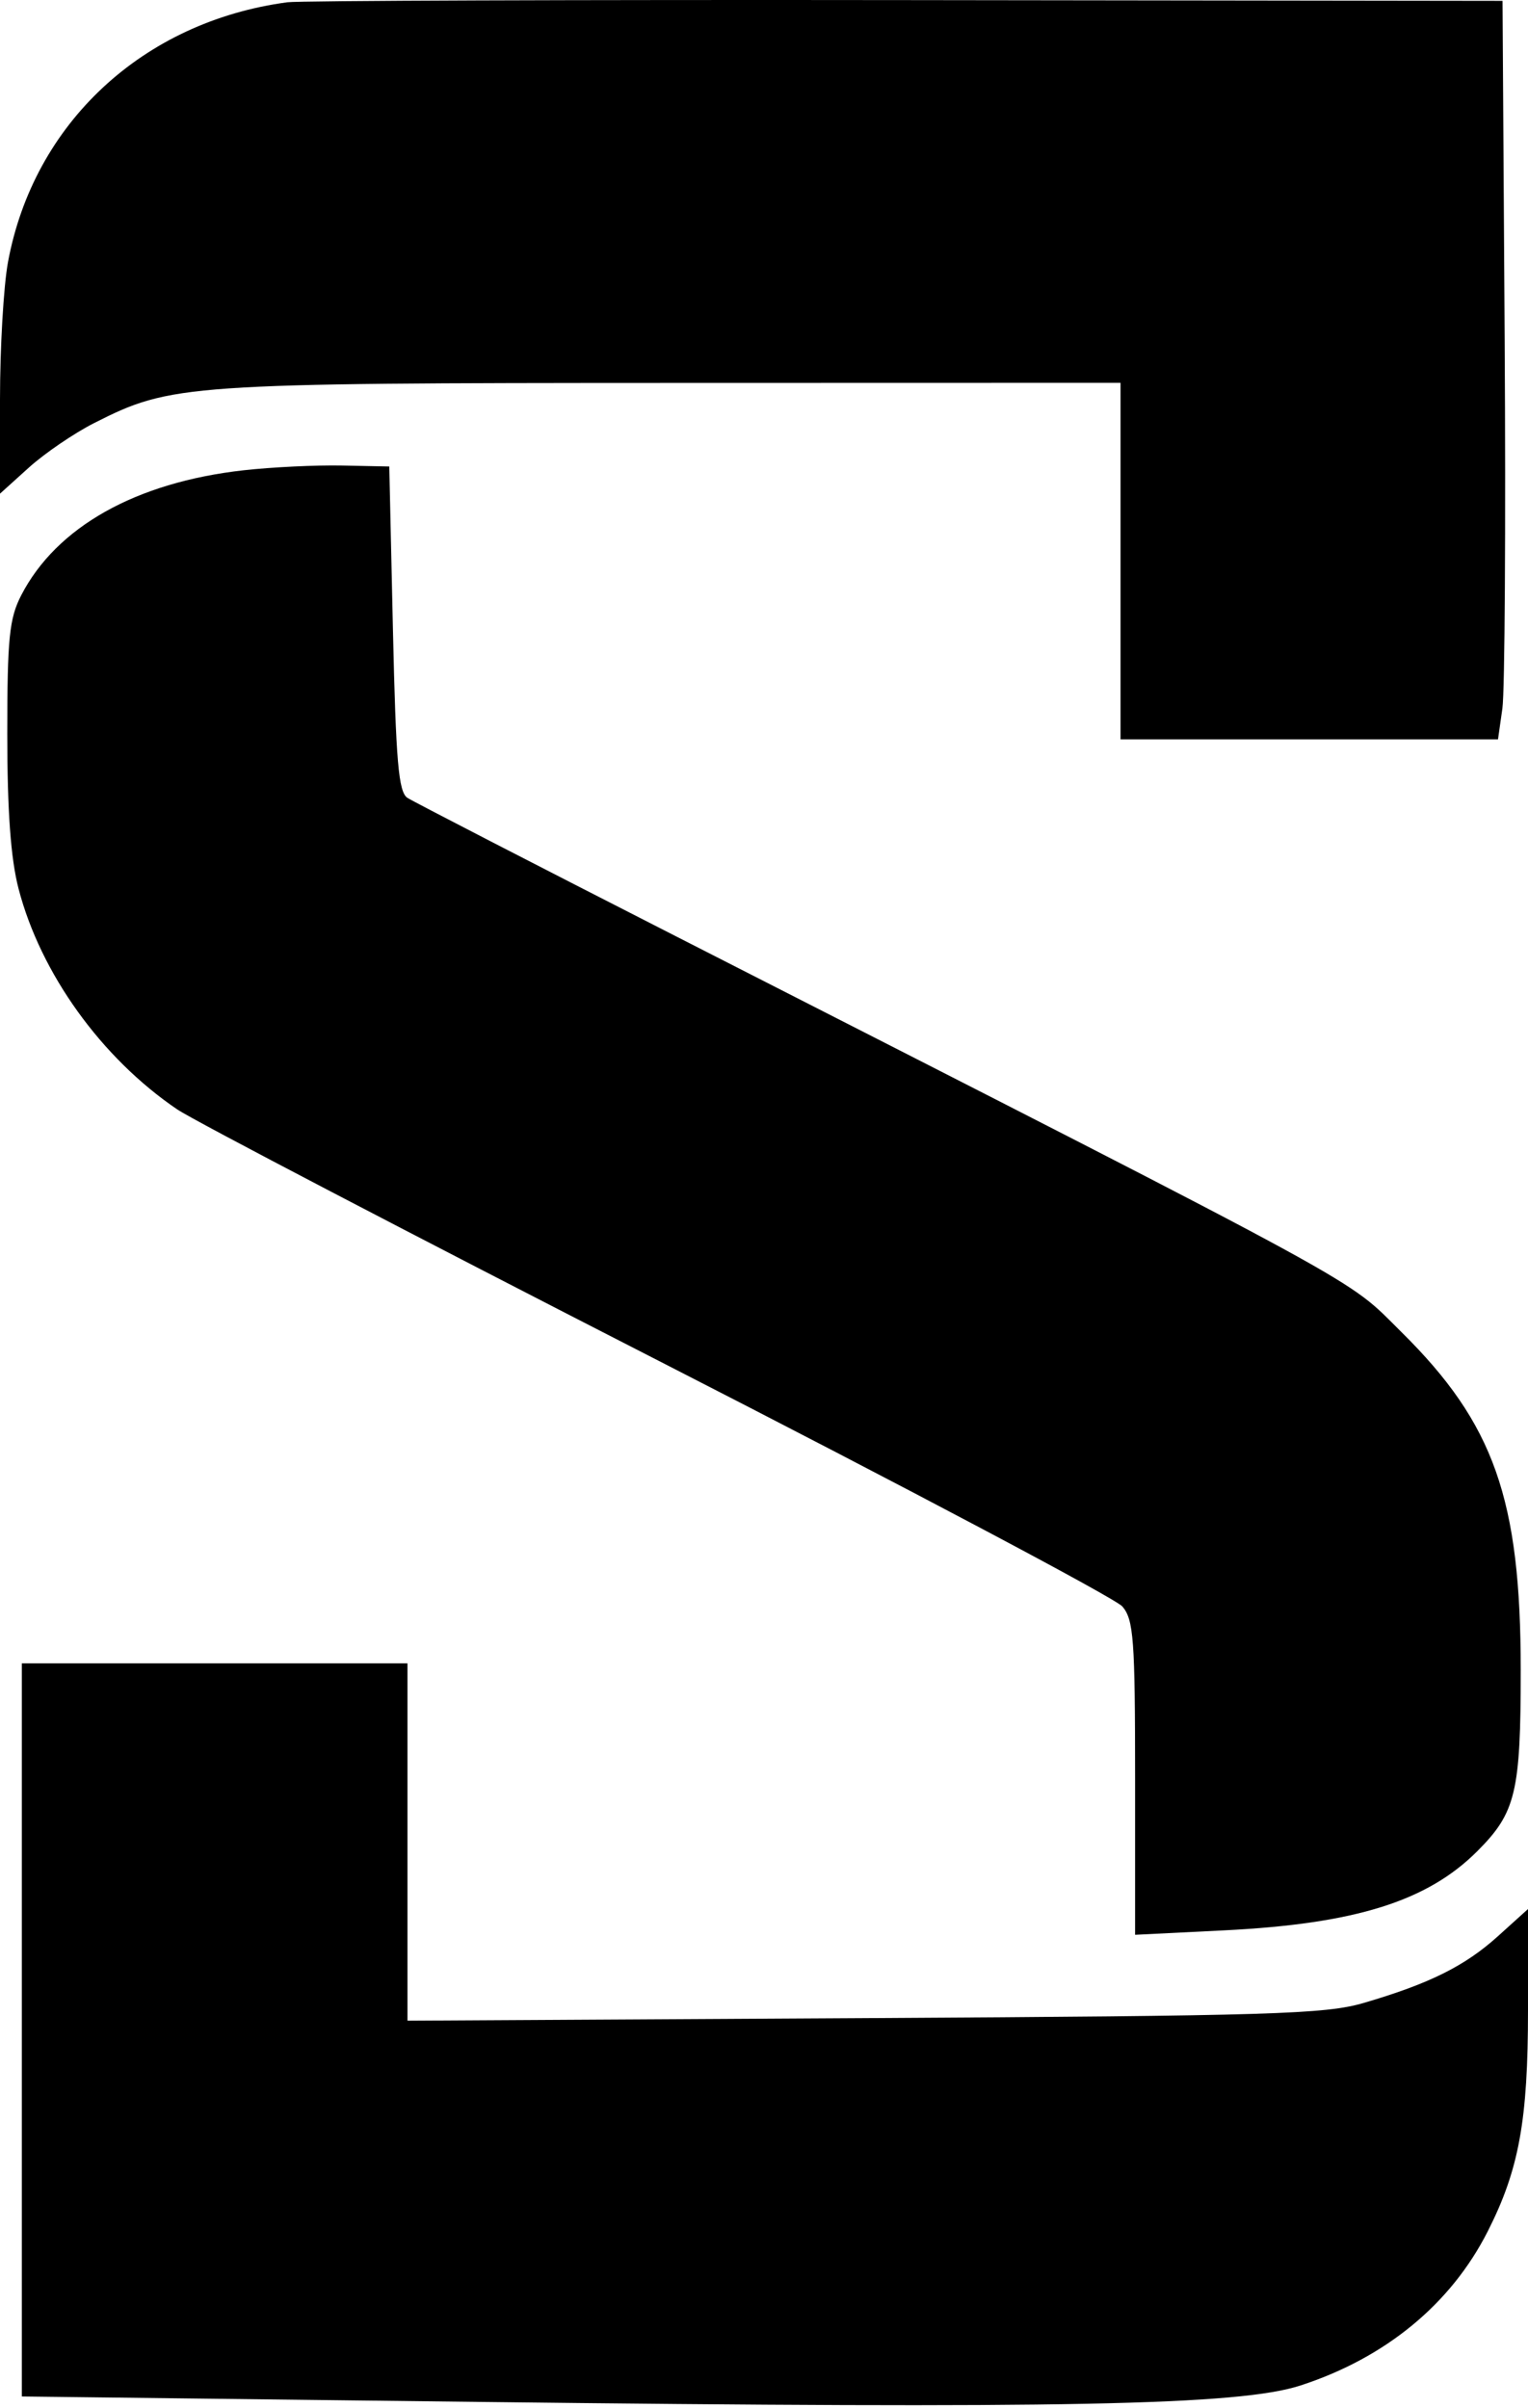 <svg viewBox="0 0 210 331" fill="none" xmlns="http://www.w3.org/2000/svg">
    <path fill-rule="evenodd" clip-rule="evenodd"
        d="M39.5 0.311C19.639 2.964 4.613 16.946 1.093 36.05C0.492 39.313 0 47.803 0 54.916V67.849L3.964 64.267C6.144 62.298 10.186 59.542 12.945 58.144C23.536 52.777 25.409 52.647 92.25 52.631L154 52.616V77.116V101.616H179.939H205.877L206.481 97.366C206.814 95.029 206.954 72.191 206.793 46.616L206.5 0.116L124.5 0.013C79.4 -0.044 41.15 0.09 39.5 0.311ZM33.5 64.634C18.668 66.292 7.758 72.425 2.912 81.826C1.274 85.005 1 87.731 1 100.866C1 111.491 1.476 118.023 2.551 122.151C5.582 133.788 13.932 145.404 24.349 152.473C26.632 154.023 56.4 169.569 90.5 187.021C124.6 204.473 153.288 219.671 154.25 220.795C155.799 222.603 156 225.308 156 244.379V265.92L168.25 265.311C186.241 264.416 196.143 261.32 203.027 254.435C208.329 249.133 209 246.337 209 229.542C209 206.045 205.339 195.669 192.611 183.087C184.808 175.374 190.137 178.281 93 128.738C73.475 118.779 56.825 110.195 56 109.662C54.767 108.865 54.411 104.731 54 86.404L53.5 64.116L47 63.983C43.425 63.91 37.35 64.203 33.5 64.634ZM3 278.996V329.376L65.344 330.118C146.289 331.082 170.323 330.603 178.748 327.861C190.433 324.057 199.409 316.663 204.473 306.669C208.767 298.195 210 291.418 210 276.29V262.383L205.872 266.112C201.332 270.215 196.452 272.642 187.437 275.283C182.137 276.836 174.764 277.061 118.75 277.375L56 277.726V253.171V228.616H29.5H3V278.996Z"
        fill="currentColor" />
</svg>